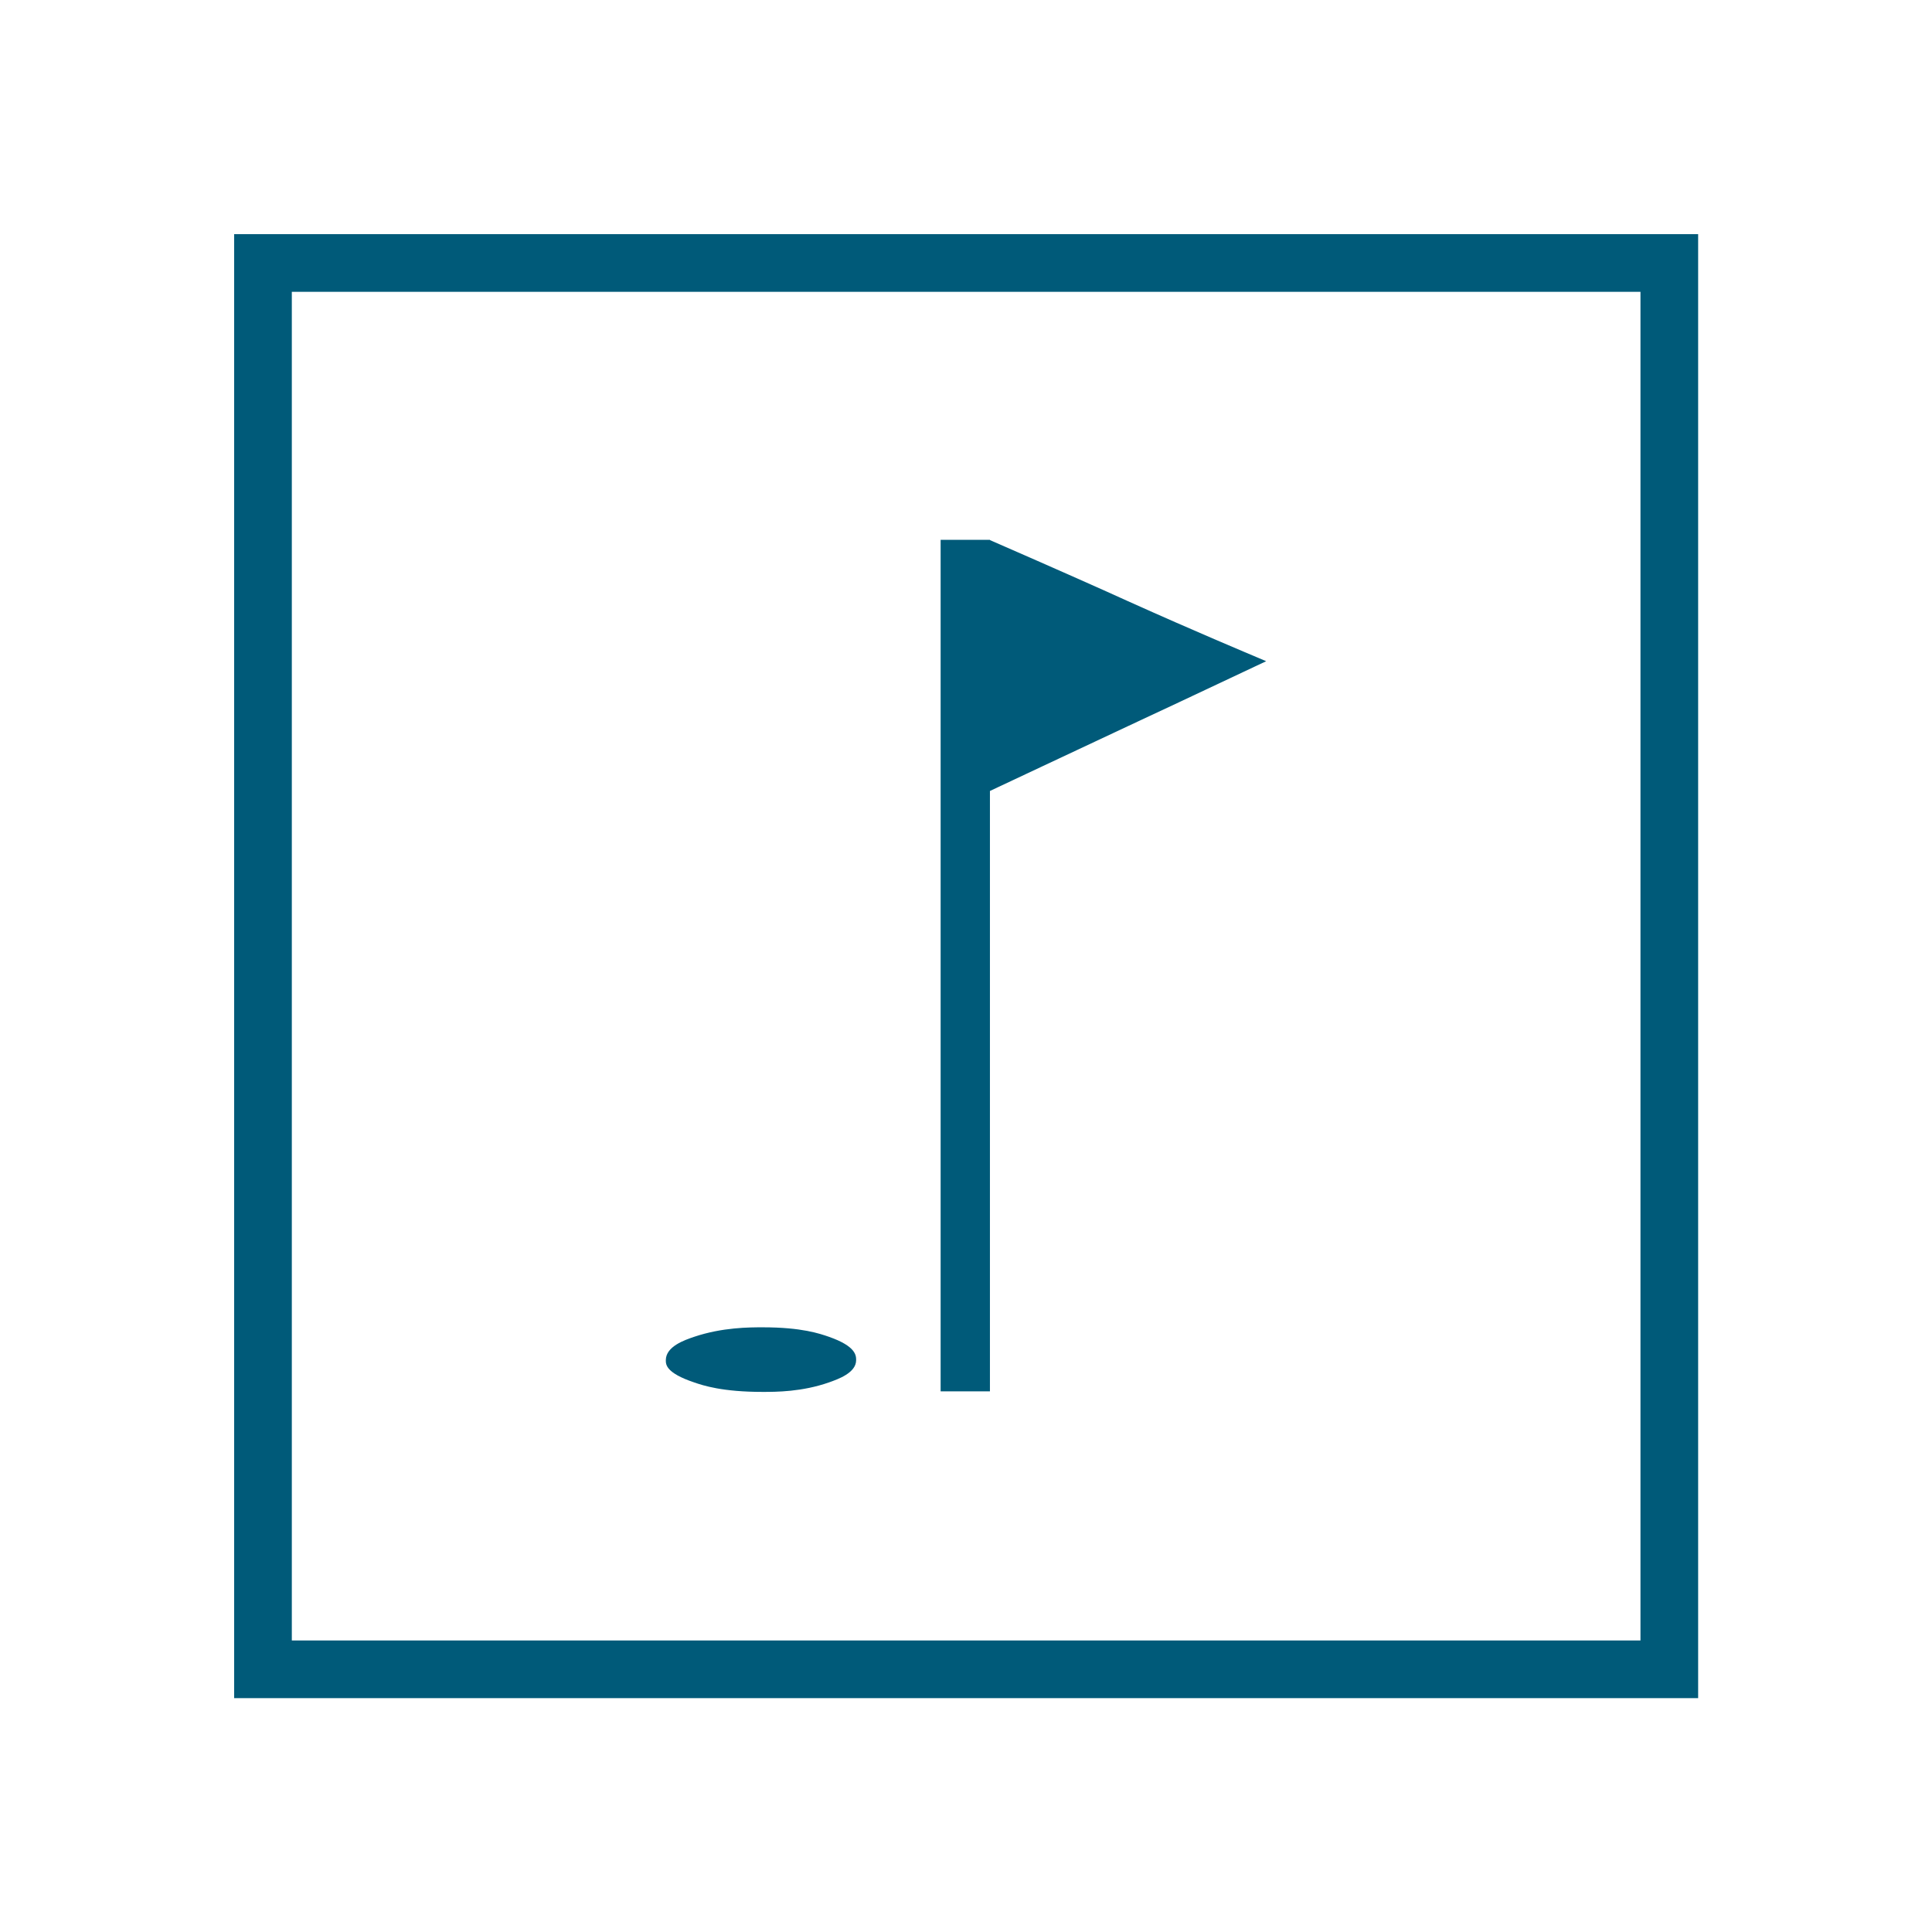 <?xml version="1.0" encoding="UTF-8"?>
<svg xmlns="http://www.w3.org/2000/svg" id="Ebene_1" width="67" height="67" viewBox="0 0 67 67">
  <defs>
    <style>.cls-1{fill:#005a79;}.cls-2{fill:none;stroke:#005a79;stroke-miterlimit:10;stroke-width:2px;}</style>
  </defs>
  <rect class="cls-2" x="9.12" y="9.12" width="48.77" height="48.77"></rect>
  <path class="cls-1" d="m29.69,47.17c0,.44-.63.66-.94.77-.94.33-1.84.33-2.3.33-1.4,0-2.06-.22-2.38-.33-.98-.33-.98-.62-.98-.77,0-.48.66-.7.98-.81.98-.33,1.92-.33,2.38-.33,1.36,0,1.98.22,2.3.33.94.33.94.65.94.81Zm4.64-28.44c2.41,1.05,4,1.76,4.79,2.12,2.38,1.07,3.99,1.74,4.79,2.08-2.41,1.14-4,1.88-4.79,2.25-2.38,1.12-3.99,1.87-4.79,2.25v20.82h-1.71v-29.53h1.71Z"></path>
</svg>
